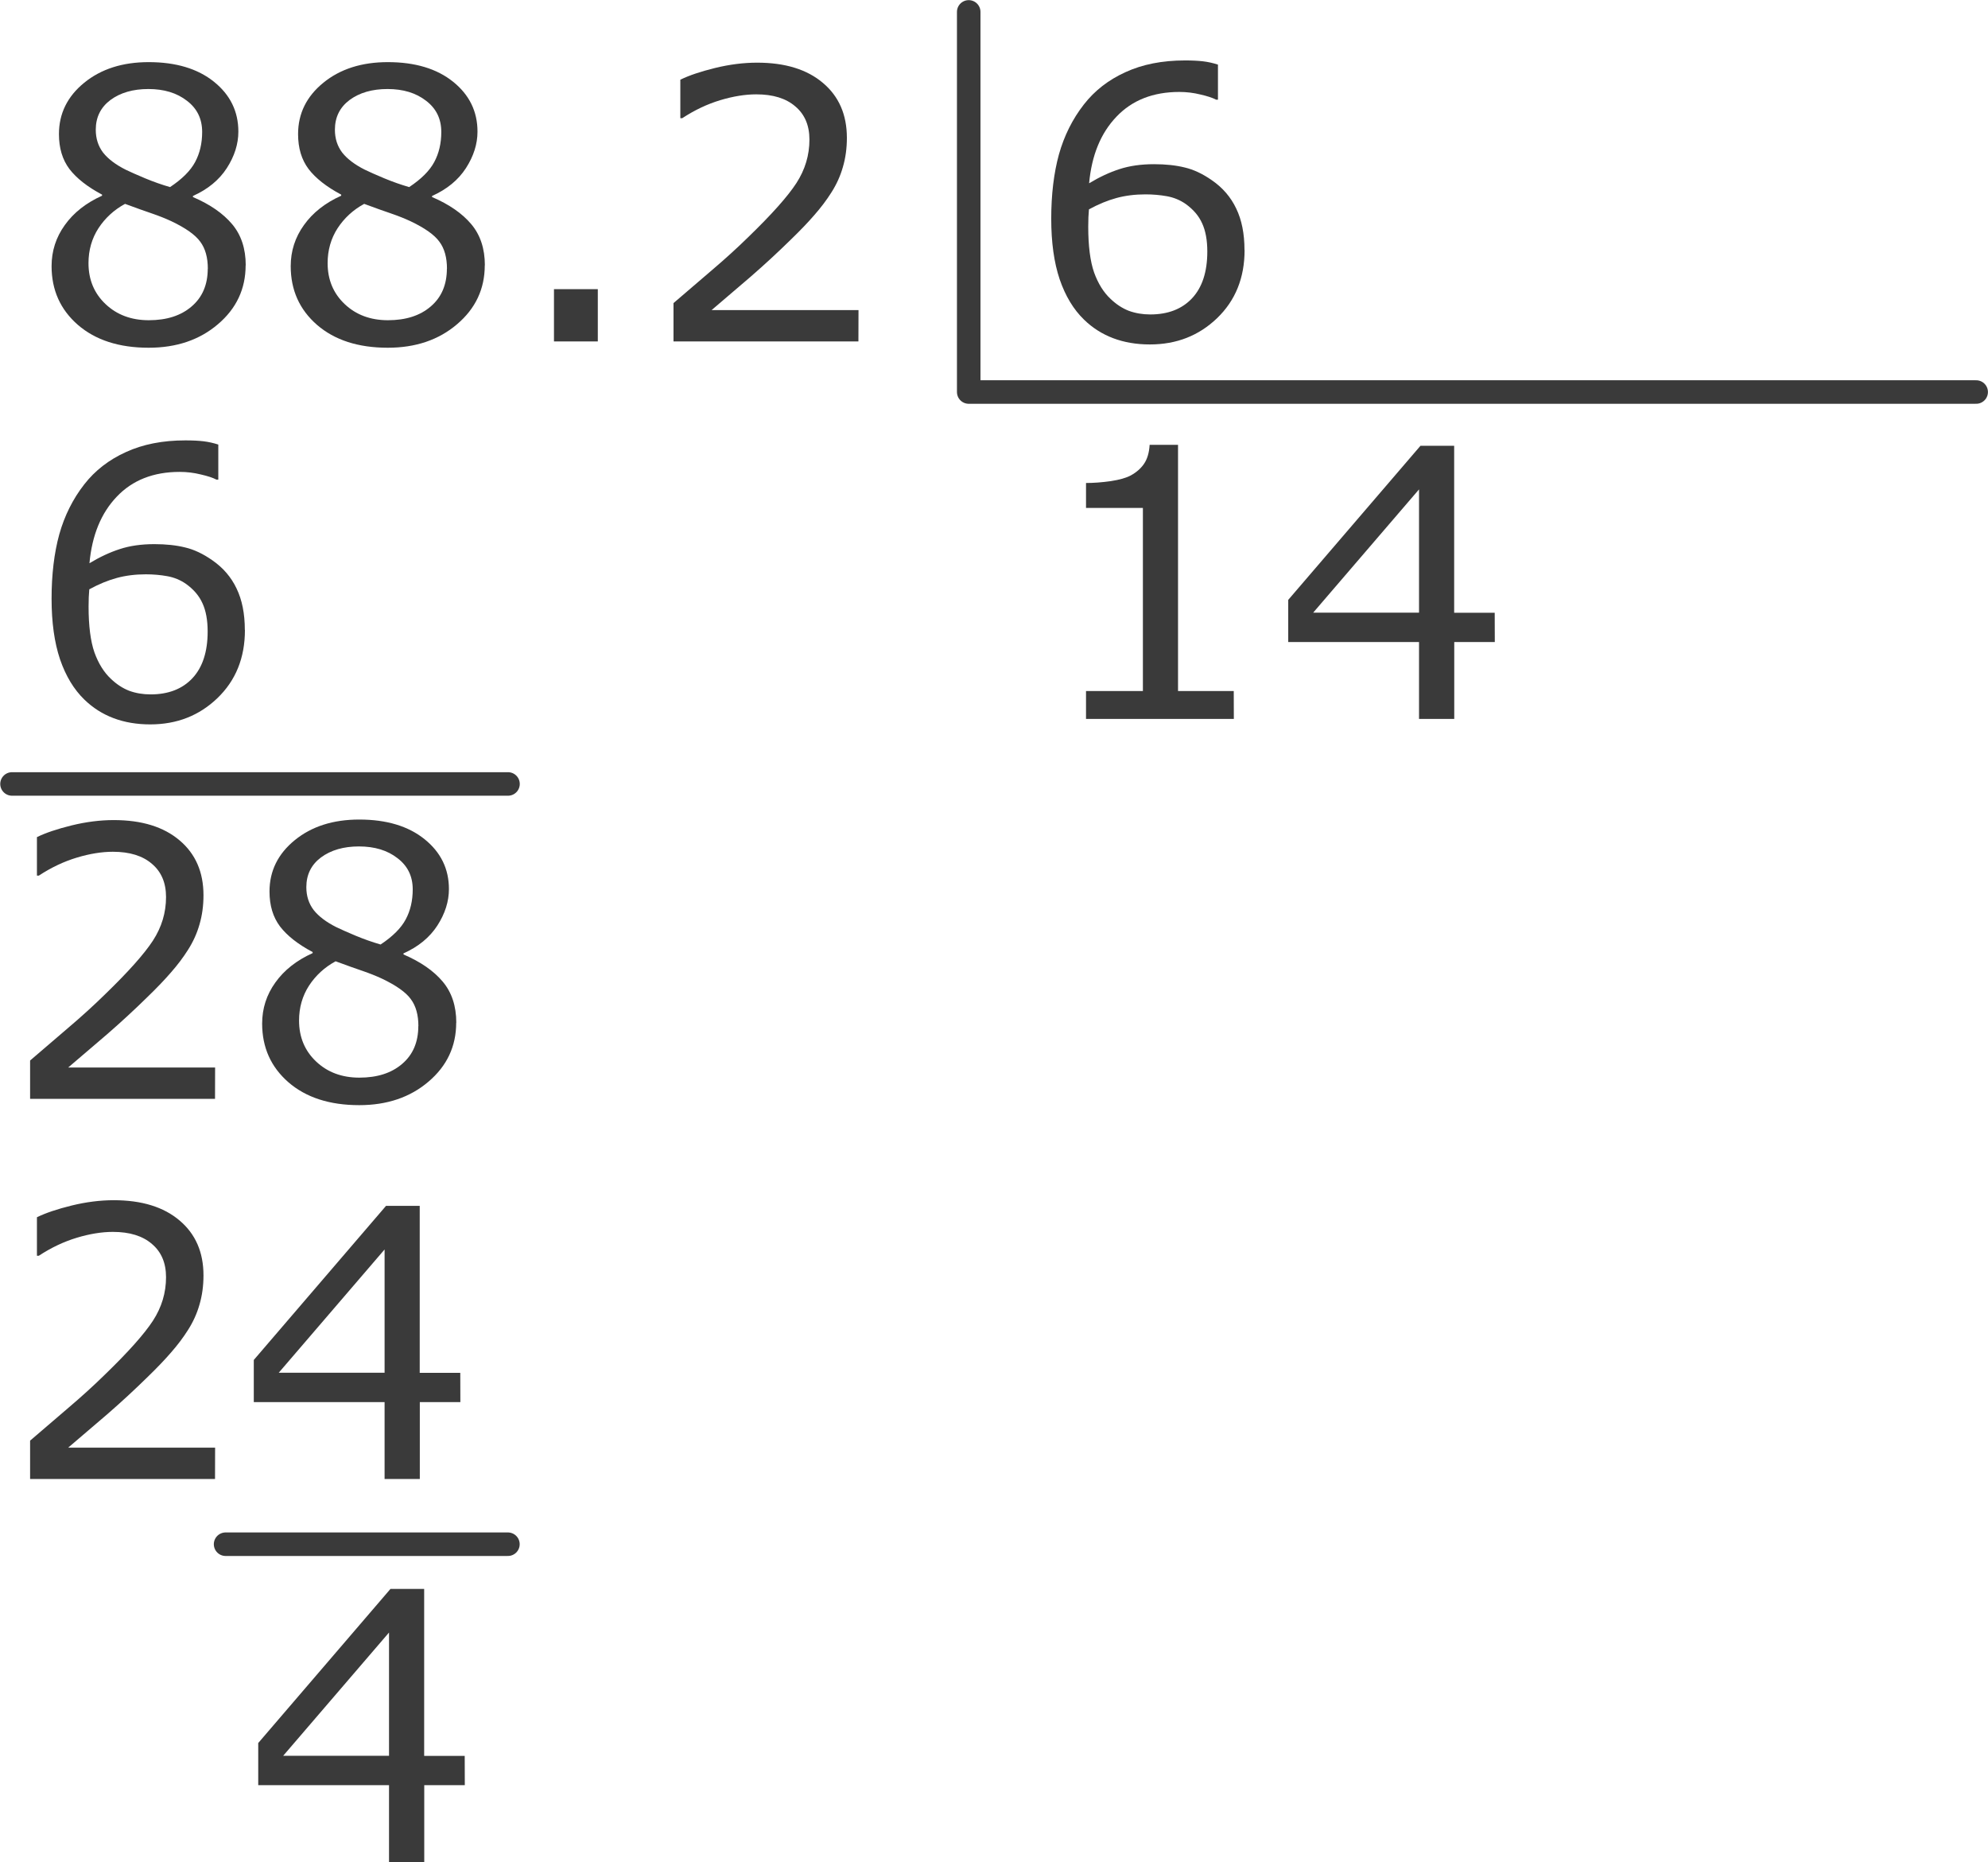 <?xml version="1.0" encoding="UTF-8" standalone="no"?>
<!-- Created with Inkscape (http://www.inkscape.org/) -->

<svg
   xmlns:dc="http://purl.org/dc/elements/1.1/"
   xmlns:cc="http://creativecommons.org/ns#"
   xmlns:rdf="http://www.w3.org/1999/02/22-rdf-syntax-ns#"
   xmlns:svg="http://www.w3.org/2000/svg"
   xmlns="http://www.w3.org/2000/svg"
   xmlns:sodipodi="http://sodipodi.sourceforge.net/DTD/sodipodi-0.dtd"
   xmlns:inkscape="http://www.inkscape.org/namespaces/inkscape"
   width="84.678"
   height="79.294"
   viewBox="0 0 22.404 20.98"
   version="1.1"
   id="svg2015"
   sodipodi:docname="E03-a-21-03-03-150.svg"
   inkscape:version="0.92.4 (unknown)">
  <defs
     id="defs2009" />
  <sodipodi:namedview
     id="base"
     pagecolor="#ffffff"
     bordercolor="#666666"
     borderopacity="1.0"
     inkscape:pageopacity="0.0"
     inkscape:pageshadow="2"
     inkscape:zoom="3.0974592"
     inkscape:cx="70.641303"
     inkscape:cy="-15.745607"
     inkscape:document-units="mm"
     inkscape:current-layer="layer1"
     showgrid="false"
     units="px"
     fit-margin-top="0"
     fit-margin-left="0"
     fit-margin-right="0"
     fit-margin-bottom="0"
     inkscape:window-width="1920"
     inkscape:window-height="1012"
     inkscape:window-x="0"
     inkscape:window-y="0"
     inkscape:window-maximized="1"
     showguides="true"
     inkscape:guide-bbox="true">
    <sodipodi:guide
       position="5.724,12.147"
       orientation="1,0"
       id="guide3191"
       inkscape:locked="false" />
  </sodipodi:namedview>
  <g
     inkscape:label="Capa 1"
     inkscape:groupmode="layer"
     id="layer1"
     transform="translate(-134.533,19.924)">
    <path
       inkscape:connector-curvature="0"
       id="path3125"
       style="font-style:normal;font-variant:normal;font-weight:normal;font-stretch:normal;font-size:4.233px;line-height:1.25;font-family:Verdana;-inkscape-font-specification:Verdana;text-align:end;letter-spacing:0px;word-spacing:0px;text-anchor:end;fill:#3a3a3a;fill-opacity:1;stroke:none;stroke-width:0.265"
       d="m 137.301,-16.935 q 0,0.399 -0.312,0.664 -0.31,0.265 -0.781,0.265 -0.5,0 -0.798,-0.258 -0.296,-0.258 -0.296,-0.661 0,-0.256 0.149,-0.463 0.149,-0.209 0.42,-0.331 v -0.012 q -0.248,-0.132 -0.368,-0.289 -0.118,-0.157 -0.118,-0.393 0,-0.347 0.285,-0.579 0.285,-0.232 0.726,-0.232 0.461,0 0.736,0.221 0.275,0.221 0.275,0.562 0,0.209 -0.13,0.411 -0.13,0.201 -0.382,0.314 v 0.012 q 0.289,0.124 0.442,0.306 0.153,0.182 0.153,0.463 z m -0.49,-1.503 q 0,-0.221 -0.172,-0.351 -0.17,-0.132 -0.434,-0.132 -0.26,0 -0.428,0.124 -0.165,0.124 -0.165,0.335 0,0.149 0.083,0.258 0.085,0.107 0.254,0.192 0.076,0.037 0.219,0.097 0.145,0.06 0.281,0.099 0.205,-0.136 0.283,-0.283 0.079,-0.147 0.079,-0.339 z m 0.064,1.542 q 0,-0.19 -0.085,-0.304 -0.083,-0.116 -0.327,-0.232 -0.097,-0.045 -0.213,-0.085 -0.116,-0.039 -0.308,-0.11 -0.186,0.101 -0.3,0.275 -0.112,0.174 -0.112,0.393 0,0.279 0.192,0.461 0.192,0.182 0.488,0.182 0.302,0 0.482,-0.155 0.182,-0.155 0.182,-0.426 z" />
    <path
       inkscape:connector-curvature="0"
       id="path3127"
       style="font-style:normal;font-variant:normal;font-weight:normal;font-stretch:normal;font-size:4.233px;line-height:1.25;font-family:Verdana;-inkscape-font-specification:Verdana;text-align:end;letter-spacing:0px;word-spacing:0px;text-anchor:end;fill:#3a3a3a;fill-opacity:1;stroke:none;stroke-width:0.265"
       d="m 139.996,-16.935 q 0,0.399 -0.312,0.664 -0.31,0.265 -0.781,0.265 -0.5,0 -0.798,-0.258 -0.296,-0.258 -0.296,-0.661 0,-0.256 0.149,-0.463 0.149,-0.209 0.42,-0.331 v -0.012 q -0.248,-0.132 -0.368,-0.289 -0.118,-0.157 -0.118,-0.393 0,-0.347 0.285,-0.579 0.285,-0.232 0.726,-0.232 0.461,0 0.736,0.221 0.275,0.221 0.275,0.562 0,0.209 -0.13,0.411 -0.13,0.201 -0.382,0.314 v 0.012 q 0.289,0.124 0.442,0.306 0.153,0.182 0.153,0.463 z m -0.49,-1.503 q 0,-0.221 -0.172,-0.351 -0.17,-0.132 -0.434,-0.132 -0.26,0 -0.428,0.124 -0.165,0.124 -0.165,0.335 0,0.149 0.083,0.258 0.085,0.107 0.254,0.192 0.076,0.037 0.219,0.097 0.145,0.06 0.281,0.099 0.205,-0.136 0.283,-0.283 0.079,-0.147 0.079,-0.339 z m 0.064,1.542 q 0,-0.19 -0.085,-0.304 -0.083,-0.116 -0.327,-0.232 -0.097,-0.045 -0.213,-0.085 -0.116,-0.039 -0.308,-0.11 -0.186,0.101 -0.3,0.275 -0.112,0.174 -0.112,0.393 0,0.279 0.192,0.461 0.192,0.182 0.488,0.182 0.302,0 0.482,-0.155 0.182,-0.155 0.182,-0.426 z" />
    <path
       inkscape:connector-curvature="0"
       id="path3129"
       style="font-style:normal;font-variant:normal;font-weight:normal;font-stretch:normal;font-size:4.233px;line-height:1.25;font-family:Verdana;-inkscape-font-specification:Verdana;text-align:end;letter-spacing:0px;word-spacing:0px;text-anchor:end;fill:#3a3a3a;fill-opacity:1;stroke:none;stroke-width:0.265"
       d="m 141.27,-16.077 h -0.494 v -0.589 h 0.494 z" />
    <path
       inkscape:connector-curvature="0"
       id="path3131"
       style="font-style:normal;font-variant:normal;font-weight:normal;font-stretch:normal;font-size:4.233px;line-height:1.25;font-family:Verdana;-inkscape-font-specification:Verdana;text-align:end;letter-spacing:0px;word-spacing:0px;text-anchor:end;fill:#3a3a3a;fill-opacity:1;stroke:none;stroke-width:0.265"
       d="m 144.207,-16.077 h -2.084 v -0.432 q 0.217,-0.186 0.434,-0.372 0.219,-0.186 0.407,-0.37 0.397,-0.384 0.544,-0.61 0.147,-0.227 0.147,-0.49 0,-0.24 -0.159,-0.374 -0.157,-0.136 -0.44,-0.136 -0.188,0 -0.407,0.066 -0.219,0.066 -0.428,0.203 h -0.021 v -0.434 q 0.147,-0.072 0.391,-0.132 0.246,-0.06 0.475,-0.06 0.473,0 0.742,0.229 0.269,0.227 0.269,0.618 0,0.176 -0.045,0.329 -0.043,0.151 -0.13,0.287 -0.081,0.128 -0.19,0.252 -0.107,0.124 -0.263,0.275 -0.221,0.217 -0.457,0.422 -0.236,0.203 -0.44,0.376 h 1.656 z" />
    <path
       inkscape:connector-curvature="0"
       id="path3134"
       style="font-style:normal;font-variant:normal;font-weight:normal;font-stretch:normal;font-size:4.233px;line-height:1.25;font-family:Verdana;-inkscape-font-specification:Verdana;letter-spacing:0px;word-spacing:0px;fill:#3a3a3a;fill-opacity:1;stroke:none;stroke-width:0.265"
       d="m 148.559,-17.106 q 0,0.469 -0.31,0.767 -0.308,0.296 -0.757,0.296 -0.227,0 -0.413,-0.07 -0.186,-0.07 -0.329,-0.209 -0.178,-0.172 -0.275,-0.455 -0.095,-0.283 -0.095,-0.682 0,-0.409 0.087,-0.726 0.089,-0.316 0.281,-0.562 0.182,-0.234 0.469,-0.364 0.287,-0.132 0.67,-0.132 0.122,0 0.205,0.01 0.083,0.01 0.167,0.037 v 0.395 h -0.021 q -0.058,-0.031 -0.176,-0.058 -0.116,-0.029 -0.238,-0.029 -0.444,0 -0.709,0.279 -0.265,0.277 -0.308,0.75 0.174,-0.105 0.341,-0.159 0.17,-0.056 0.391,-0.056 0.196,0 0.345,0.037 0.151,0.035 0.308,0.145 0.182,0.126 0.273,0.318 0.093,0.192 0.093,0.467 z m -0.42,0.017 q 0,-0.192 -0.058,-0.318 -0.056,-0.126 -0.186,-0.219 -0.095,-0.066 -0.211,-0.087 -0.116,-0.021 -0.242,-0.021 -0.176,0 -0.327,0.041 -0.151,0.041 -0.31,0.128 -0.004,0.045 -0.006,0.089 -0.002,0.041 -0.002,0.105 0,0.327 0.066,0.517 0.068,0.188 0.186,0.298 0.095,0.091 0.205,0.134 0.112,0.041 0.242,0.041 0.3,0 0.471,-0.182 0.172,-0.184 0.172,-0.527 z" />
    <path
       inkscape:connector-curvature="0"
       id="path3137"
       style="font-style:normal;font-variant:normal;font-weight:normal;font-stretch:normal;font-size:4.233px;line-height:1.25;font-family:Verdana;-inkscape-font-specification:Verdana;letter-spacing:0px;word-spacing:0px;fill:#3a3a3a;fill-opacity:1;stroke:none;stroke-width:0.265"
       d="m 148.438,-11.824 h -1.666 v -0.314 h 0.641 v -2.063 h -0.641 v -0.281 q 0.13,0 0.279,-0.021 0.149,-0.023 0.225,-0.064 0.095,-0.052 0.149,-0.13 0.056,-0.081 0.064,-0.215 h 0.32 v 2.774 h 0.628 z" />
    <path
       inkscape:connector-curvature="0"
       id="path3139"
       style="font-style:normal;font-variant:normal;font-weight:normal;font-stretch:normal;font-size:4.233px;line-height:1.25;font-family:Verdana;-inkscape-font-specification:Verdana;letter-spacing:0px;word-spacing:0px;fill:#3a3a3a;fill-opacity:1;stroke:none;stroke-width:0.265"
       d="m 151.379,-12.69 h -0.457 v 0.866 h -0.397 v -0.866 h -1.474 v -0.475 l 1.49,-1.736 h 0.38 v 1.881 h 0.457 z m -0.854,-0.331 v -1.389 l -1.193,1.389 z" />
    <path
       style="opacity:1;vector-effect:none;fill:none;fill-opacity:1;stroke:#3a3a3a;stroke-width:0.265;stroke-linecap:round;stroke-linejoin:round;stroke-miterlimit:4;stroke-dasharray:none;stroke-dashoffset:0;stroke-opacity:1;paint-order:stroke fill markers"
       d="m 145.45,-19.79 v 4.283 h 11.354"
       id="path842"
       inkscape:connector-curvature="0"
       sodipodi:nodetypes="ccc" />
    <path
       inkscape:connector-curvature="0"
       id="path3146"
       style="font-style:normal;font-variant:normal;font-weight:normal;font-stretch:normal;font-size:4.233px;line-height:1.25;font-family:Verdana;-inkscape-font-specification:Verdana;text-align:end;letter-spacing:0px;word-spacing:0px;text-anchor:end;fill:#3a3a3a;fill-opacity:1;stroke:none;stroke-width:0.265"
       d="m 137.293,-12.825 q 0,0.469 -0.31,0.767 -0.308,0.296 -0.757,0.296 -0.227,0 -0.413,-0.07 -0.186,-0.07 -0.329,-0.209 -0.178,-0.172 -0.275,-0.455 -0.095,-0.283 -0.095,-0.682 0,-0.409 0.087,-0.726 0.089,-0.316 0.281,-0.562 0.182,-0.234 0.469,-0.364 0.287,-0.132 0.67,-0.132 0.122,0 0.205,0.01 0.083,0.01 0.167,0.037 v 0.395 h -0.021 q -0.058,-0.031 -0.176,-0.058 -0.116,-0.029 -0.238,-0.029 -0.444,0 -0.709,0.279 -0.265,0.277 -0.308,0.75 0.174,-0.105 0.341,-0.159 0.169,-0.056 0.391,-0.056 0.196,0 0.345,0.037 0.151,0.035 0.308,0.145 0.182,0.126 0.273,0.318 0.093,0.192 0.093,0.467 z m -0.42,0.017 q 0,-0.192 -0.058,-0.318 -0.056,-0.126 -0.186,-0.219 -0.095,-0.066 -0.211,-0.087 -0.116,-0.021 -0.242,-0.021 -0.176,0 -0.327,0.041 -0.151,0.041 -0.31,0.128 -0.004,0.045 -0.006,0.089 -0.002,0.041 -0.002,0.105 0,0.327 0.066,0.517 0.068,0.188 0.186,0.298 0.095,0.091 0.205,0.134 0.112,0.041 0.242,0.041 0.3,0 0.471,-0.182 0.172,-0.184 0.172,-0.527 z" />
    <path
       style="opacity:1;vector-effect:none;fill:#3a3a3a;fill-opacity:1;stroke:#3a3a3a;stroke-width:0.265;stroke-linecap:round;stroke-linejoin:round;stroke-miterlimit:4;stroke-dasharray:none;stroke-dashoffset:0;stroke-opacity:1;paint-order:stroke fill markers"
       d="m 134.668,-11.091 h 5.59"
       id="path1942"
       inkscape:connector-curvature="0" />
    <path
       inkscape:connector-curvature="0"
       id="path3149"
       style="font-style:normal;font-variant:normal;font-weight:normal;font-stretch:normal;font-size:4.233px;line-height:1.25;font-family:Verdana;-inkscape-font-specification:Verdana;text-align:end;letter-spacing:0px;word-spacing:0px;text-anchor:end;fill:#3a3a3a;fill-opacity:1;stroke:none;stroke-width:0.265"
       d="m 136.956,-7.543 h -2.084 v -0.432 q 0.217,-0.186 0.434,-0.372 0.219,-0.186 0.407,-0.37 0.397,-0.384 0.544,-0.61 0.147,-0.227 0.147,-0.49 0,-0.24 -0.159,-0.374 -0.157,-0.136 -0.44,-0.136 -0.188,0 -0.407,0.066 -0.219,0.066 -0.428,0.203 h -0.021 v -0.434 q 0.147,-0.072 0.391,-0.132 0.246,-0.06 0.475,-0.06 0.473,0 0.742,0.229 0.269,0.227 0.269,0.618 0,0.176 -0.045,0.329 -0.043,0.151 -0.13,0.287 -0.081,0.128 -0.19,0.252 -0.107,0.124 -0.263,0.275 -0.221,0.217 -0.457,0.422 -0.236,0.203 -0.44,0.376 h 1.656 z" />
    <path
       inkscape:connector-curvature="0"
       id="path3151"
       style="font-style:normal;font-variant:normal;font-weight:normal;font-stretch:normal;font-size:4.233px;line-height:1.25;font-family:Verdana;-inkscape-font-specification:Verdana;text-align:end;letter-spacing:0px;word-spacing:0px;text-anchor:end;fill:#3a3a3a;fill-opacity:1;stroke:none;stroke-width:0.265"
       d="m 139.674,-8.401 q 0,0.399 -0.312,0.664 -0.31,0.265 -0.781,0.265 -0.5,0 -0.798,-0.258 -0.296,-0.258 -0.296,-0.661 0,-0.256 0.149,-0.463 0.149,-0.209 0.42,-0.331 v -0.012 q -0.248,-0.132 -0.368,-0.289 -0.118,-0.157 -0.118,-0.393 0,-0.347 0.285,-0.579 0.285,-0.232 0.726,-0.232 0.461,0 0.736,0.221 0.275,0.221 0.275,0.562 0,0.209 -0.13,0.411 -0.13,0.201 -0.382,0.314 v 0.012 q 0.289,0.124 0.442,0.306 0.153,0.182 0.153,0.463 z m -0.49,-1.503 q 0,-0.221 -0.172,-0.351 -0.169,-0.132 -0.434,-0.132 -0.26,0 -0.428,0.124 -0.165,0.124 -0.165,0.335 0,0.149 0.083,0.258 0.085,0.107 0.254,0.192 0.076,0.037 0.219,0.097 0.145,0.06 0.281,0.099 0.205,-0.136 0.283,-0.283 0.079,-0.147 0.079,-0.339 z m 0.064,1.542 q 0,-0.19 -0.085,-0.304 -0.083,-0.116 -0.327,-0.232 -0.097,-0.045 -0.213,-0.085 -0.116,-0.039 -0.308,-0.11 -0.186,0.101 -0.3,0.275 -0.112,0.174 -0.112,0.393 0,0.279 0.192,0.461 0.192,0.182 0.488,0.182 0.302,0 0.482,-0.155 0.182,-0.155 0.182,-0.426 z" />
    <path
       inkscape:connector-curvature="0"
       id="path3154"
       style="font-style:normal;font-variant:normal;font-weight:normal;font-stretch:normal;font-size:4.233px;line-height:1.25;font-family:Verdana;-inkscape-font-specification:Verdana;text-align:end;letter-spacing:0px;word-spacing:0px;text-anchor:end;fill:#3a3a3a;fill-opacity:1;stroke:none;stroke-width:0.265"
       d="m 136.956,-3.26 h -2.084 v -0.432 q 0.217,-0.186 0.434,-0.372 0.219,-0.186 0.407,-0.37 0.397,-0.384 0.544,-0.61 0.147,-0.227 0.147,-0.49 0,-0.24 -0.159,-0.374 -0.157,-0.136 -0.44,-0.136 -0.188,0 -0.407,0.066 -0.219,0.066 -0.428,0.203 h -0.021 v -0.434 q 0.147,-0.072 0.391,-0.132 0.246,-0.06 0.475,-0.06 0.473,0 0.742,0.229 0.269,0.227 0.269,0.618 0,0.176 -0.045,0.329 -0.043,0.151 -0.13,0.287 -0.081,0.128 -0.19,0.252 -0.107,0.124 -0.263,0.275 -0.221,0.217 -0.457,0.422 -0.236,0.203 -0.44,0.376 h 1.656 z" />
    <path
       inkscape:connector-curvature="0"
       id="path3156"
       style="font-style:normal;font-variant:normal;font-weight:normal;font-stretch:normal;font-size:4.233px;line-height:1.25;font-family:Verdana;-inkscape-font-specification:Verdana;text-align:end;letter-spacing:0px;word-spacing:0px;text-anchor:end;fill:#3a3a3a;fill-opacity:1;stroke:none;stroke-width:0.265"
       d="m 139.721,-4.126 h -0.457 v 0.866 h -0.397 v -0.866 h -1.474 v -0.475 l 1.49,-1.736 h 0.38 v 1.881 h 0.457 z m -0.854,-0.331 v -1.389 l -1.193,1.389 z" />
    <path
       inkscape:connector-curvature="0"
       id="path3159"
       style="font-style:normal;font-variant:normal;font-weight:normal;font-stretch:normal;font-size:4.233px;line-height:1.25;font-family:Verdana;-inkscape-font-specification:Verdana;text-align:end;letter-spacing:0px;word-spacing:0px;text-anchor:end;fill:#3a3a3a;fill-opacity:1;stroke:none;stroke-width:0.265"
       d="m 139.771,0.19 h -0.457 V 1.056 h -0.397 V 0.19 h -1.474 v -0.475 l 1.49,-1.736 h 0.38 v 1.881 h 0.457 z m -0.854,-0.331 V -1.53 l -1.193,1.389 z" />
    <path
       inkscape:connector-curvature="0"
       id="path3039"
       d="m 137.075,-2.525 h 3.182"
       style="opacity:1;vector-effect:none;fill:#3a3a3a;fill-opacity:1;stroke:#3a3a3a;stroke-width:0.265;stroke-linecap:round;stroke-linejoin:round;stroke-miterlimit:4;stroke-dasharray:none;stroke-dashoffset:0;stroke-opacity:1;paint-order:stroke fill markers" />
  </g>
</svg>
